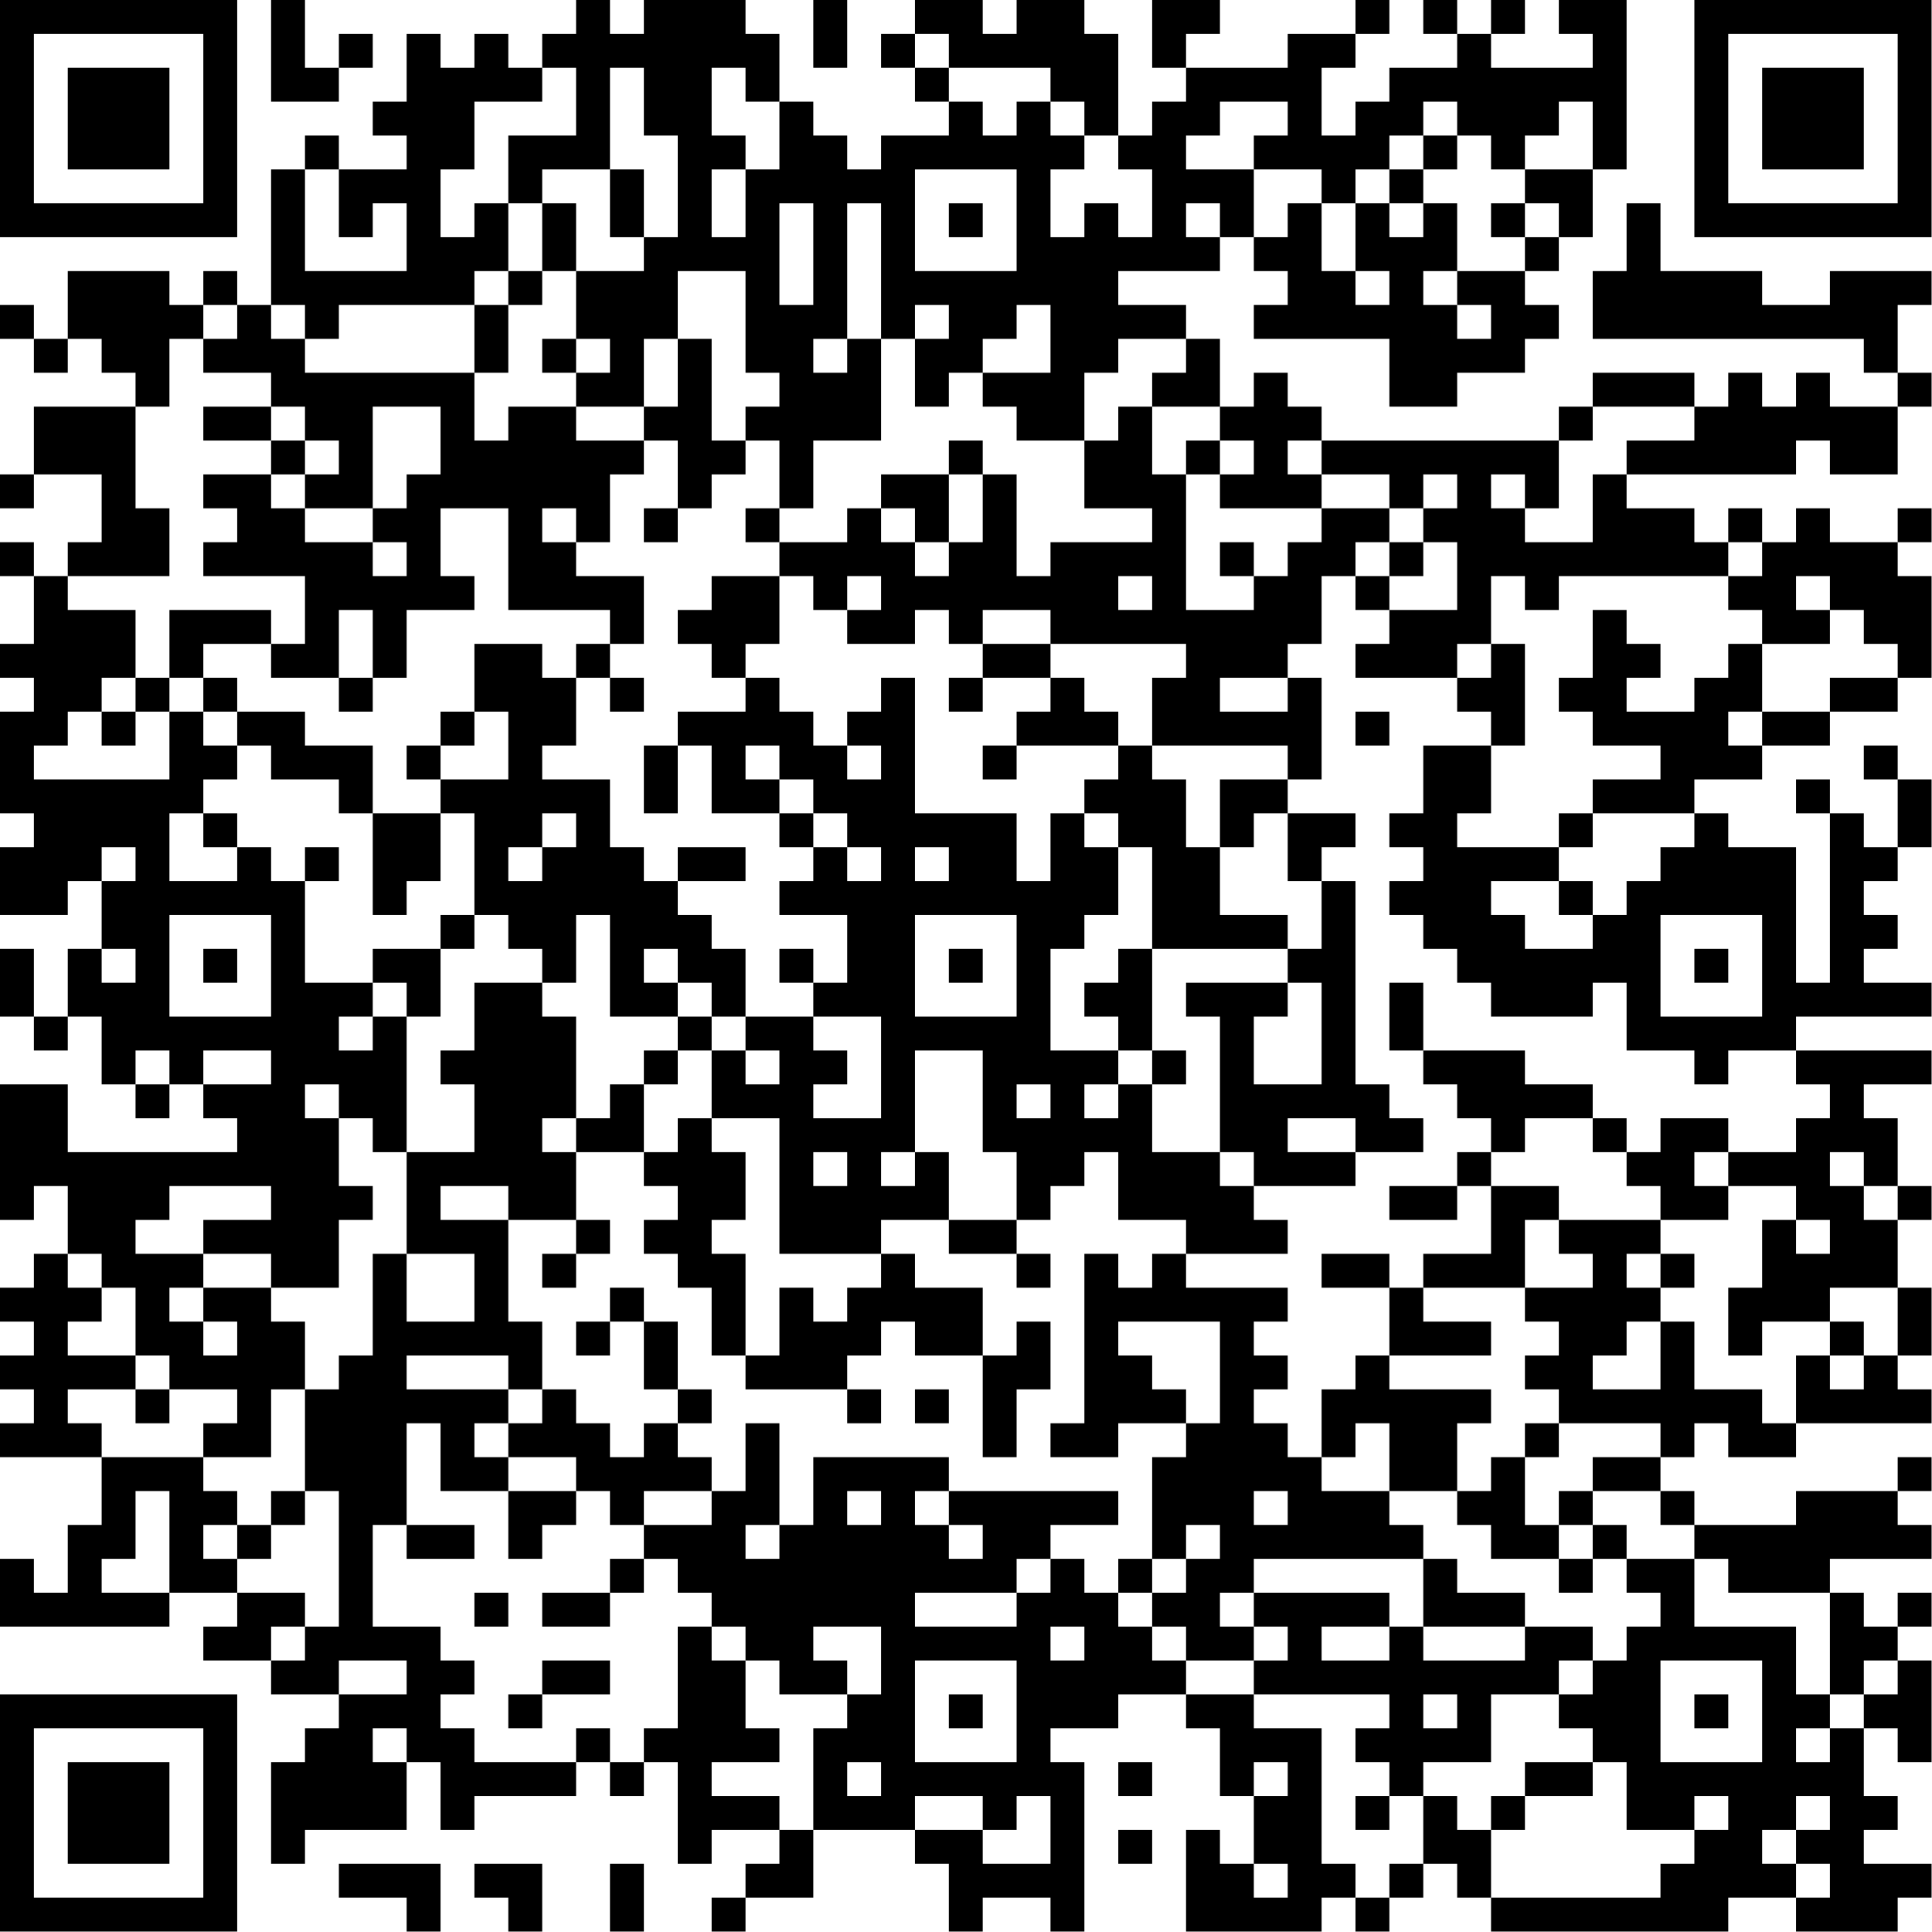 <?xml version="1.0" encoding="UTF-8"?>
<svg xmlns="http://www.w3.org/2000/svg" version="1.1" width="100" height="100" viewBox="0 0 100 100"><rect x="0" y="0" width="100" height="100" fill="#ffffff"/><g transform="scale(1.754)"><g transform="translate(0,0)"><path fill-rule="evenodd" d="M8 0L8 3L10 3L10 2L11 2L11 1L10 1L10 2L9 2L9 0ZM17 0L17 1L16 1L16 2L15 2L15 1L14 1L14 2L13 2L13 1L12 1L12 3L11 3L11 4L12 4L12 5L10 5L10 4L9 4L9 5L8 5L8 9L7 9L7 8L6 8L6 9L5 9L5 8L2 8L2 10L1 10L1 9L0 9L0 10L1 10L1 11L2 11L2 10L3 10L3 11L4 11L4 12L1 12L1 14L0 14L0 15L1 15L1 14L3 14L3 16L2 16L2 17L1 17L1 16L0 16L0 17L1 17L1 19L0 19L0 20L1 20L1 21L0 21L0 24L1 24L1 25L0 25L0 27L2 27L2 26L3 26L3 28L2 28L2 30L1 30L1 28L0 28L0 30L1 30L1 31L2 31L2 30L3 30L3 32L4 32L4 33L5 33L5 32L6 32L6 33L7 33L7 34L2 34L2 32L0 32L0 36L1 36L1 35L2 35L2 37L1 37L1 38L0 38L0 39L1 39L1 40L0 40L0 41L1 41L1 42L0 42L0 43L3 43L3 45L2 45L2 47L1 47L1 46L0 46L0 48L5 48L5 47L7 47L7 48L6 48L6 49L8 49L8 50L10 50L10 51L9 51L9 52L8 52L8 55L9 55L9 54L12 54L12 52L13 52L13 54L14 54L14 53L17 53L17 52L18 52L18 53L19 53L19 52L20 52L20 55L21 55L21 54L23 54L23 55L22 55L22 56L21 56L21 57L22 57L22 56L24 56L24 54L27 54L27 55L28 55L28 57L29 57L29 56L31 56L31 57L32 57L32 52L31 52L31 51L33 51L33 50L35 50L35 51L36 51L36 53L37 53L37 55L36 55L36 54L35 54L35 57L39 57L39 56L40 56L40 57L41 57L41 56L42 56L42 55L43 55L43 56L44 56L44 57L51 57L51 56L53 56L53 57L56 57L56 56L57 56L57 55L55 55L55 54L56 54L56 53L55 53L55 51L56 51L56 52L57 52L57 49L56 49L56 48L57 48L57 47L56 47L56 48L55 48L55 47L54 47L54 46L57 46L57 45L56 45L56 44L57 44L57 43L56 43L56 44L53 44L53 45L50 45L50 44L49 44L49 43L50 43L50 42L51 42L51 43L53 43L53 42L57 42L57 41L56 41L56 40L57 40L57 38L56 38L56 36L57 36L57 35L56 35L56 33L55 33L55 32L57 32L57 31L53 31L53 30L57 30L57 29L55 29L55 28L56 28L56 27L55 27L55 26L56 26L56 25L57 25L57 23L56 23L56 22L55 22L55 23L56 23L56 25L55 25L55 24L54 24L54 23L53 23L53 24L54 24L54 29L53 29L53 25L51 25L51 24L50 24L50 23L52 23L52 22L54 22L54 21L56 21L56 20L57 20L57 17L56 17L56 16L57 16L57 15L56 15L56 16L54 16L54 15L53 15L53 16L52 16L52 15L51 15L51 16L50 16L50 15L48 15L48 14L53 14L53 13L54 13L54 14L56 14L56 12L57 12L57 11L56 11L56 9L57 9L57 8L54 8L54 9L52 9L52 8L49 8L49 6L48 6L48 8L47 8L47 10L55 10L55 11L56 11L56 12L54 12L54 11L53 11L53 12L52 12L52 11L51 11L51 12L50 12L50 11L47 11L47 12L46 12L46 13L39 13L39 12L38 12L38 11L37 11L37 12L36 12L36 10L35 10L35 9L33 9L33 8L36 8L36 7L37 7L37 8L38 8L38 9L37 9L37 10L41 10L41 12L43 12L43 11L45 11L45 10L46 10L46 9L45 9L45 8L46 8L46 7L47 7L47 5L48 5L48 0L46 0L46 1L47 1L47 2L44 2L44 1L45 1L45 0L44 0L44 1L43 1L43 0L42 0L42 1L43 1L43 2L41 2L41 3L40 3L40 4L39 4L39 2L40 2L40 1L41 1L41 0L40 0L40 1L38 1L38 2L35 2L35 1L36 1L36 0L34 0L34 2L35 2L35 3L34 3L34 4L33 4L33 1L32 1L32 0L30 0L30 1L29 1L29 0L27 0L27 1L26 1L26 2L27 2L27 3L28 3L28 4L26 4L26 5L25 5L25 4L24 4L24 3L23 3L23 1L22 1L22 0L19 0L19 1L18 1L18 0ZM24 0L24 2L25 2L25 0ZM27 1L27 2L28 2L28 3L29 3L29 4L30 4L30 3L31 3L31 4L32 4L32 5L31 5L31 7L32 7L32 6L33 6L33 7L34 7L34 5L33 5L33 4L32 4L32 3L31 3L31 2L28 2L28 1ZM16 2L16 3L14 3L14 5L13 5L13 7L14 7L14 6L15 6L15 8L14 8L14 9L10 9L10 10L9 10L9 9L8 9L8 10L9 10L9 11L14 11L14 13L15 13L15 12L17 12L17 13L19 13L19 14L18 14L18 16L17 16L17 15L16 15L16 16L17 16L17 17L19 17L19 19L18 19L18 18L15 18L15 15L13 15L13 17L14 17L14 18L12 18L12 20L11 20L11 18L10 18L10 20L8 20L8 19L9 19L9 17L6 17L6 16L7 16L7 15L6 15L6 14L8 14L8 15L9 15L9 16L11 16L11 17L12 17L12 16L11 16L11 15L12 15L12 14L13 14L13 12L11 12L11 15L9 15L9 14L10 14L10 13L9 13L9 12L8 12L8 11L6 11L6 10L7 10L7 9L6 9L6 10L5 10L5 12L4 12L4 15L5 15L5 17L2 17L2 18L4 18L4 20L3 20L3 21L2 21L2 22L1 22L1 23L5 23L5 21L6 21L6 22L7 22L7 23L6 23L6 24L5 24L5 26L7 26L7 25L8 25L8 26L9 26L9 29L11 29L11 30L10 30L10 31L11 31L11 30L12 30L12 34L11 34L11 33L10 33L10 32L9 32L9 33L10 33L10 35L11 35L11 36L10 36L10 38L8 38L8 37L6 37L6 36L8 36L8 35L5 35L5 36L4 36L4 37L6 37L6 38L5 38L5 39L6 39L6 40L7 40L7 39L6 39L6 38L8 38L8 39L9 39L9 41L8 41L8 43L6 43L6 42L7 42L7 41L5 41L5 40L4 40L4 38L3 38L3 37L2 37L2 38L3 38L3 39L2 39L2 40L4 40L4 41L2 41L2 42L3 42L3 43L6 43L6 44L7 44L7 45L6 45L6 46L7 46L7 47L9 47L9 48L8 48L8 49L9 49L9 48L10 48L10 44L9 44L9 41L10 41L10 40L11 40L11 37L12 37L12 39L14 39L14 37L12 37L12 34L14 34L14 32L13 32L13 31L14 31L14 29L16 29L16 30L17 30L17 33L16 33L16 34L17 34L17 36L15 36L15 35L13 35L13 36L15 36L15 39L16 39L16 41L15 41L15 40L12 40L12 41L15 41L15 42L14 42L14 43L15 43L15 44L13 44L13 42L12 42L12 45L11 45L11 48L13 48L13 49L14 49L14 50L13 50L13 51L14 51L14 52L17 52L17 51L18 51L18 52L19 52L19 51L20 51L20 48L21 48L21 49L22 49L22 51L23 51L23 52L21 52L21 53L23 53L23 54L24 54L24 51L25 51L25 50L26 50L26 48L24 48L24 49L25 49L25 50L23 50L23 49L22 49L22 48L21 48L21 47L20 47L20 46L19 46L19 45L21 45L21 44L22 44L22 42L23 42L23 45L22 45L22 46L23 46L23 45L24 45L24 43L28 43L28 44L27 44L27 45L28 45L28 46L29 46L29 45L28 45L28 44L33 44L33 45L31 45L31 46L30 46L30 47L27 47L27 48L30 48L30 47L31 47L31 46L32 46L32 47L33 47L33 48L34 48L34 49L35 49L35 50L37 50L37 51L39 51L39 55L40 55L40 56L41 56L41 55L42 55L42 53L43 53L43 54L44 54L44 56L49 56L49 55L50 55L50 54L51 54L51 53L50 53L50 54L48 54L48 52L47 52L47 51L46 51L46 50L47 50L47 49L48 49L48 48L49 48L49 47L48 47L48 46L50 46L50 48L53 48L53 50L54 50L54 51L53 51L53 52L54 52L54 51L55 51L55 50L56 50L56 49L55 49L55 50L54 50L54 47L51 47L51 46L50 46L50 45L49 45L49 44L47 44L47 43L49 43L49 42L46 42L46 41L45 41L45 40L46 40L46 39L45 39L45 38L47 38L47 37L46 37L46 36L49 36L49 37L48 37L48 38L49 38L49 39L48 39L48 40L47 40L47 41L49 41L49 39L50 39L50 41L52 41L52 42L53 42L53 40L54 40L54 41L55 41L55 40L56 40L56 38L54 38L54 39L52 39L52 40L51 40L51 38L52 38L52 36L53 36L53 37L54 37L54 36L53 36L53 35L51 35L51 34L53 34L53 33L54 33L54 32L53 32L53 31L51 31L51 32L50 32L50 31L48 31L48 29L47 29L47 30L44 30L44 29L43 29L43 28L42 28L42 27L41 27L41 26L42 26L42 25L41 25L41 24L42 24L42 22L44 22L44 24L43 24L43 25L46 25L46 26L44 26L44 27L45 27L45 28L47 28L47 27L48 27L48 26L49 26L49 25L50 25L50 24L47 24L47 23L49 23L49 22L47 22L47 21L46 21L46 20L47 20L47 18L48 18L48 19L49 19L49 20L48 20L48 21L50 21L50 20L51 20L51 19L52 19L52 21L51 21L51 22L52 22L52 21L54 21L54 20L56 20L56 19L55 19L55 18L54 18L54 17L53 17L53 18L54 18L54 19L52 19L52 18L51 18L51 17L52 17L52 16L51 16L51 17L46 17L46 18L45 18L45 17L44 17L44 19L43 19L43 20L40 20L40 19L41 19L41 18L43 18L43 16L42 16L42 15L43 15L43 14L42 14L42 15L41 15L41 14L39 14L39 13L38 13L38 14L39 14L39 15L36 15L36 14L37 14L37 13L36 13L36 12L34 12L34 11L35 11L35 10L33 10L33 11L32 11L32 13L30 13L30 12L29 12L29 11L31 11L31 9L30 9L30 10L29 10L29 11L28 11L28 12L27 12L27 10L28 10L28 9L27 9L27 10L26 10L26 6L25 6L25 10L24 10L24 11L25 11L25 10L26 10L26 13L24 13L24 15L23 15L23 13L22 13L22 12L23 12L23 11L22 11L22 8L20 8L20 10L19 10L19 12L17 12L17 11L18 11L18 10L17 10L17 8L19 8L19 7L20 7L20 4L19 4L19 2L18 2L18 5L16 5L16 6L15 6L15 4L17 4L17 2ZM21 2L21 4L22 4L22 5L21 5L21 7L22 7L22 5L23 5L23 3L22 3L22 2ZM36 3L36 4L35 4L35 5L37 5L37 7L38 7L38 6L39 6L39 8L40 8L40 9L41 9L41 8L40 8L40 6L41 6L41 7L42 7L42 6L43 6L43 8L42 8L42 9L43 9L43 10L44 10L44 9L43 9L43 8L45 8L45 7L46 7L46 6L45 6L45 5L47 5L47 3L46 3L46 4L45 4L45 5L44 5L44 4L43 4L43 3L42 3L42 4L41 4L41 5L40 5L40 6L39 6L39 5L37 5L37 4L38 4L38 3ZM42 4L42 5L41 5L41 6L42 6L42 5L43 5L43 4ZM9 5L9 8L12 8L12 6L11 6L11 7L10 7L10 5ZM18 5L18 7L19 7L19 5ZM27 5L27 8L30 8L30 5ZM16 6L16 8L15 8L15 9L14 9L14 11L15 11L15 9L16 9L16 8L17 8L17 6ZM23 6L23 9L24 9L24 6ZM28 6L28 7L29 7L29 6ZM35 6L35 7L36 7L36 6ZM44 6L44 7L45 7L45 6ZM16 10L16 11L17 11L17 10ZM20 10L20 12L19 12L19 13L20 13L20 15L19 15L19 16L20 16L20 15L21 15L21 14L22 14L22 13L21 13L21 10ZM6 12L6 13L8 13L8 14L9 14L9 13L8 13L8 12ZM33 12L33 13L32 13L32 15L34 15L34 16L31 16L31 17L30 17L30 14L29 14L29 13L28 13L28 14L26 14L26 15L25 15L25 16L23 16L23 15L22 15L22 16L23 16L23 17L21 17L21 18L20 18L20 19L21 19L21 20L22 20L22 21L20 21L20 22L19 22L19 24L20 24L20 22L21 22L21 24L23 24L23 25L24 25L24 26L23 26L23 27L25 27L25 29L24 29L24 28L23 28L23 29L24 29L24 30L22 30L22 28L21 28L21 27L20 27L20 26L22 26L22 25L20 25L20 26L19 26L19 25L18 25L18 23L16 23L16 22L17 22L17 20L18 20L18 21L19 21L19 20L18 20L18 19L17 19L17 20L16 20L16 19L14 19L14 21L13 21L13 22L12 22L12 23L13 23L13 24L11 24L11 22L9 22L9 21L7 21L7 20L6 20L6 19L8 19L8 18L5 18L5 20L4 20L4 21L3 21L3 22L4 22L4 21L5 21L5 20L6 20L6 21L7 21L7 22L8 22L8 23L10 23L10 24L11 24L11 27L12 27L12 26L13 26L13 24L14 24L14 27L13 27L13 28L11 28L11 29L12 29L12 30L13 30L13 28L14 28L14 27L15 27L15 28L16 28L16 29L17 29L17 27L18 27L18 30L20 30L20 31L19 31L19 32L18 32L18 33L17 33L17 34L19 34L19 35L20 35L20 36L19 36L19 37L20 37L20 38L21 38L21 40L22 40L22 41L25 41L25 42L26 42L26 41L25 41L25 40L26 40L26 39L27 39L27 40L29 40L29 43L30 43L30 41L31 41L31 39L30 39L30 40L29 40L29 38L27 38L27 37L26 37L26 36L28 36L28 37L30 37L30 38L31 38L31 37L30 37L30 36L31 36L31 35L32 35L32 34L33 34L33 36L35 36L35 37L34 37L34 38L33 38L33 37L32 37L32 42L31 42L31 43L33 43L33 42L35 42L35 43L34 43L34 46L33 46L33 47L34 47L34 48L35 48L35 49L37 49L37 50L41 50L41 51L40 51L40 52L41 52L41 53L40 53L40 54L41 54L41 53L42 53L42 52L44 52L44 50L46 50L46 49L47 49L47 48L45 48L45 47L43 47L43 46L42 46L42 45L41 45L41 44L43 44L43 45L44 45L44 46L46 46L46 47L47 47L47 46L48 46L48 45L47 45L47 44L46 44L46 45L45 45L45 43L46 43L46 42L45 42L45 43L44 43L44 44L43 44L43 42L44 42L44 41L41 41L41 40L44 40L44 39L42 39L42 38L45 38L45 36L46 36L46 35L44 35L44 34L45 34L45 33L47 33L47 34L48 34L48 35L49 35L49 36L51 36L51 35L50 35L50 34L51 34L51 33L49 33L49 34L48 34L48 33L47 33L47 32L45 32L45 31L42 31L42 29L41 29L41 31L42 31L42 32L43 32L43 33L44 33L44 34L43 34L43 35L41 35L41 36L43 36L43 35L44 35L44 37L42 37L42 38L41 38L41 37L39 37L39 38L41 38L41 40L40 40L40 41L39 41L39 43L38 43L38 42L37 42L37 41L38 41L38 40L37 40L37 39L38 39L38 38L35 38L35 37L38 37L38 36L37 36L37 35L40 35L40 34L42 34L42 33L41 33L41 32L40 32L40 26L39 26L39 25L40 25L40 24L38 24L38 23L39 23L39 20L38 20L38 19L39 19L39 17L40 17L40 18L41 18L41 17L42 17L42 16L41 16L41 15L39 15L39 16L38 16L38 17L37 17L37 16L36 16L36 17L37 17L37 18L35 18L35 14L36 14L36 13L35 13L35 14L34 14L34 12ZM47 12L47 13L46 13L46 15L45 15L45 14L44 14L44 15L45 15L45 16L47 16L47 14L48 14L48 13L50 13L50 12ZM28 14L28 16L27 16L27 15L26 15L26 16L27 16L27 17L28 17L28 16L29 16L29 14ZM40 16L40 17L41 17L41 16ZM23 17L23 19L22 19L22 20L23 20L23 21L24 21L24 22L25 22L25 23L26 23L26 22L25 22L25 21L26 21L26 20L27 20L27 24L30 24L30 26L31 26L31 24L32 24L32 25L33 25L33 27L32 27L32 28L31 28L31 31L33 31L33 32L32 32L32 33L33 33L33 32L34 32L34 34L36 34L36 35L37 35L37 34L36 34L36 30L35 30L35 29L38 29L38 30L37 30L37 32L39 32L39 29L38 29L38 28L39 28L39 26L38 26L38 24L37 24L37 25L36 25L36 23L38 23L38 22L34 22L34 20L35 20L35 19L31 19L31 18L29 18L29 19L28 19L28 18L27 18L27 19L25 19L25 18L26 18L26 17L25 17L25 18L24 18L24 17ZM33 17L33 18L34 18L34 17ZM29 19L29 20L28 20L28 21L29 21L29 20L31 20L31 21L30 21L30 22L29 22L29 23L30 23L30 22L33 22L33 23L32 23L32 24L33 24L33 25L34 25L34 28L33 28L33 29L32 29L32 30L33 30L33 31L34 31L34 32L35 32L35 31L34 31L34 28L38 28L38 27L36 27L36 25L35 25L35 23L34 23L34 22L33 22L33 21L32 21L32 20L31 20L31 19ZM44 19L44 20L43 20L43 21L44 21L44 22L45 22L45 19ZM10 20L10 21L11 21L11 20ZM36 20L36 21L38 21L38 20ZM14 21L14 22L13 22L13 23L15 23L15 21ZM40 21L40 22L41 22L41 21ZM22 22L22 23L23 23L23 24L24 24L24 25L25 25L25 26L26 26L26 25L25 25L25 24L24 24L24 23L23 23L23 22ZM6 24L6 25L7 25L7 24ZM16 24L16 25L15 25L15 26L16 26L16 25L17 25L17 24ZM46 24L46 25L47 25L47 24ZM3 25L3 26L4 26L4 25ZM9 25L9 26L10 26L10 25ZM27 25L27 26L28 26L28 25ZM46 26L46 27L47 27L47 26ZM5 27L5 30L8 30L8 27ZM27 27L27 30L30 30L30 27ZM49 27L49 30L52 30L52 27ZM3 28L3 29L4 29L4 28ZM6 28L6 29L7 29L7 28ZM19 28L19 29L20 29L20 30L21 30L21 31L20 31L20 32L19 32L19 34L20 34L20 33L21 33L21 34L22 34L22 36L21 36L21 37L22 37L22 40L23 40L23 38L24 38L24 39L25 39L25 38L26 38L26 37L23 37L23 33L21 33L21 31L22 31L22 32L23 32L23 31L22 31L22 30L21 30L21 29L20 29L20 28ZM28 28L28 29L29 29L29 28ZM50 28L50 29L51 29L51 28ZM24 30L24 31L25 31L25 32L24 32L24 33L26 33L26 30ZM4 31L4 32L5 32L5 31ZM6 31L6 32L8 32L8 31ZM27 31L27 34L26 34L26 35L27 35L27 34L28 34L28 36L30 36L30 34L29 34L29 31ZM30 32L30 33L31 33L31 32ZM38 33L38 34L40 34L40 33ZM24 34L24 35L25 35L25 34ZM54 34L54 35L55 35L55 36L56 36L56 35L55 35L55 34ZM17 36L17 37L16 37L16 38L17 38L17 37L18 37L18 36ZM49 37L49 38L50 38L50 37ZM18 38L18 39L17 39L17 40L18 40L18 39L19 39L19 41L20 41L20 42L19 42L19 43L18 43L18 42L17 42L17 41L16 41L16 42L15 42L15 43L17 43L17 44L15 44L15 46L16 46L16 45L17 45L17 44L18 44L18 45L19 45L19 44L21 44L21 43L20 43L20 42L21 42L21 41L20 41L20 39L19 39L19 38ZM33 39L33 40L34 40L34 41L35 41L35 42L36 42L36 39ZM54 39L54 40L55 40L55 39ZM4 41L4 42L5 42L5 41ZM27 41L27 42L28 42L28 41ZM40 42L40 43L39 43L39 44L41 44L41 42ZM4 44L4 46L3 46L3 47L5 47L5 44ZM8 44L8 45L7 45L7 46L8 46L8 45L9 45L9 44ZM25 44L25 45L26 45L26 44ZM37 44L37 45L38 45L38 44ZM12 45L12 46L14 46L14 45ZM35 45L35 46L34 46L34 47L35 47L35 46L36 46L36 45ZM46 45L46 46L47 46L47 45ZM18 46L18 47L16 47L16 48L18 48L18 47L19 47L19 46ZM37 46L37 47L36 47L36 48L37 48L37 49L38 49L38 48L37 48L37 47L41 47L41 48L39 48L39 49L41 49L41 48L42 48L42 49L45 49L45 48L42 48L42 46ZM14 47L14 48L15 48L15 47ZM31 48L31 49L32 49L32 48ZM10 49L10 50L12 50L12 49ZM16 49L16 50L15 50L15 51L16 51L16 50L18 50L18 49ZM27 49L27 52L30 52L30 49ZM49 49L49 52L52 52L52 49ZM28 50L28 51L29 51L29 50ZM42 50L42 51L43 51L43 50ZM50 50L50 51L51 51L51 50ZM11 51L11 52L12 52L12 51ZM25 52L25 53L26 53L26 52ZM33 52L33 53L34 53L34 52ZM37 52L37 53L38 53L38 52ZM45 52L45 53L44 53L44 54L45 54L45 53L47 53L47 52ZM27 53L27 54L29 54L29 55L31 55L31 53L30 53L30 54L29 54L29 53ZM53 53L53 54L52 54L52 55L53 55L53 56L54 56L54 55L53 55L53 54L54 54L54 53ZM33 54L33 55L34 55L34 54ZM10 55L10 56L12 56L12 57L13 57L13 55ZM14 55L14 56L15 56L15 57L16 57L16 55ZM18 55L18 57L19 57L19 55ZM37 55L37 56L38 56L38 55ZM0 0L0 7L7 7L7 0ZM1 1L1 6L6 6L6 1ZM2 2L2 5L5 5L5 2ZM50 0L50 7L57 7L57 0ZM51 1L51 6L56 6L56 1ZM52 2L52 5L55 5L55 2ZM0 50L0 57L7 57L7 50ZM1 51L1 56L6 56L6 51ZM2 52L2 55L5 55L5 52Z" fill="#000000"/></g></g></svg>
